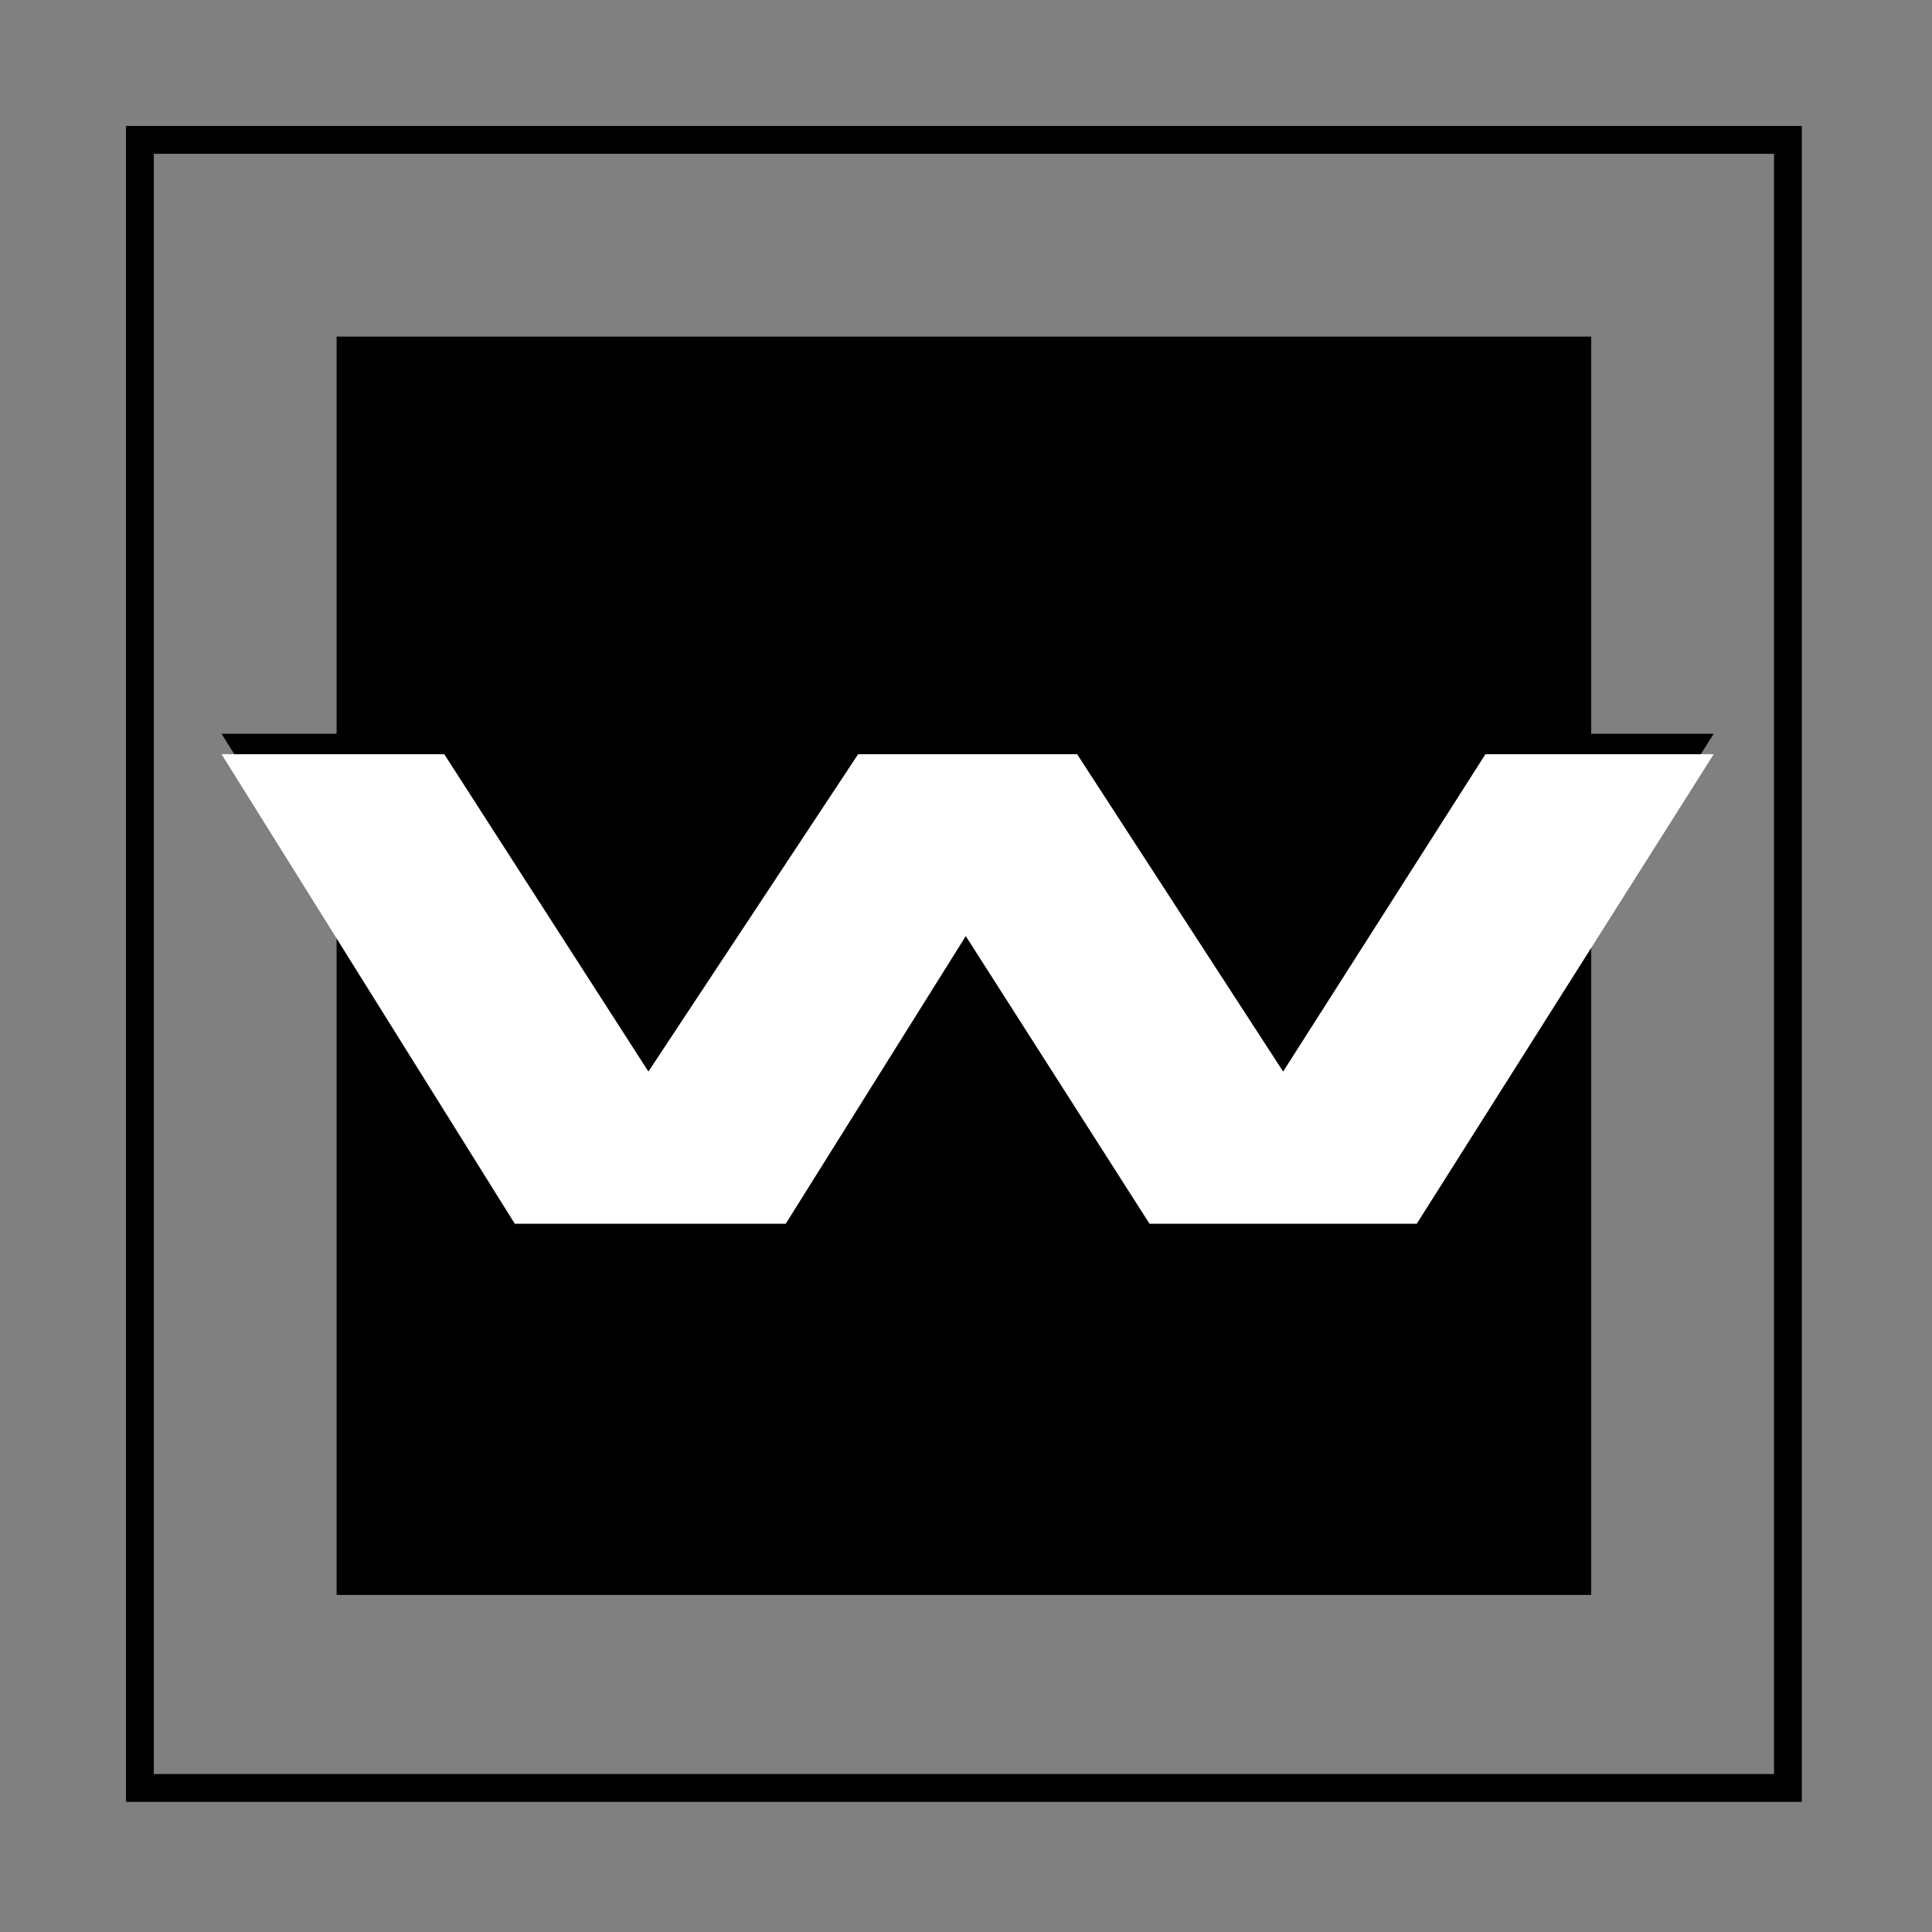 <?xml version="1.0" encoding="UTF-8" standalone="no"?>
<svg xmlns="http://www.w3.org/2000/svg" xmlns:xlink="http://www.w3.org/1999/xlink" xmlns:serif="http://www.serif.com/" width="100%" height="100%" viewBox="0 0 347 347" version="1.1" xml:space="preserve" style="fill-rule:evenodd;clip-rule:evenodd;stroke-miterlimit:10;">
  <rect x="0" y="0" width="347" height="347" fill="#808080" stroke="none"/>
  <rect x="60.459" y="60.459" width="225.333" height="226"></rect>
  <rect x="25.125" y="25.125" width="296" height="296" style="fill:none;stroke:#000;stroke-width:5px;"></rect>
  <path d="M39.792,131.792l52.667,84.333l48.666,0l32.334,-51.666l33,51.666l48,0l53.333,-84.333l-41,0l-36.333,57l-37,-57l-39.334,0l-37.666,57l-36.667,-57l-40,0Z" style="fill-rule:nonzero;"></path>
  <path d="M39.792,135.459l52.667,84.333l48.666,0l32.334,-51.666l33,51.666l48,0l53.333,-84.333l-41,0l-36.333,57l-37,-57l-39.334,0l-37.666,57l-36.667,-57l-40,0Z" style="fill:#fff;fill-rule:nonzero;"></path>
</svg>
